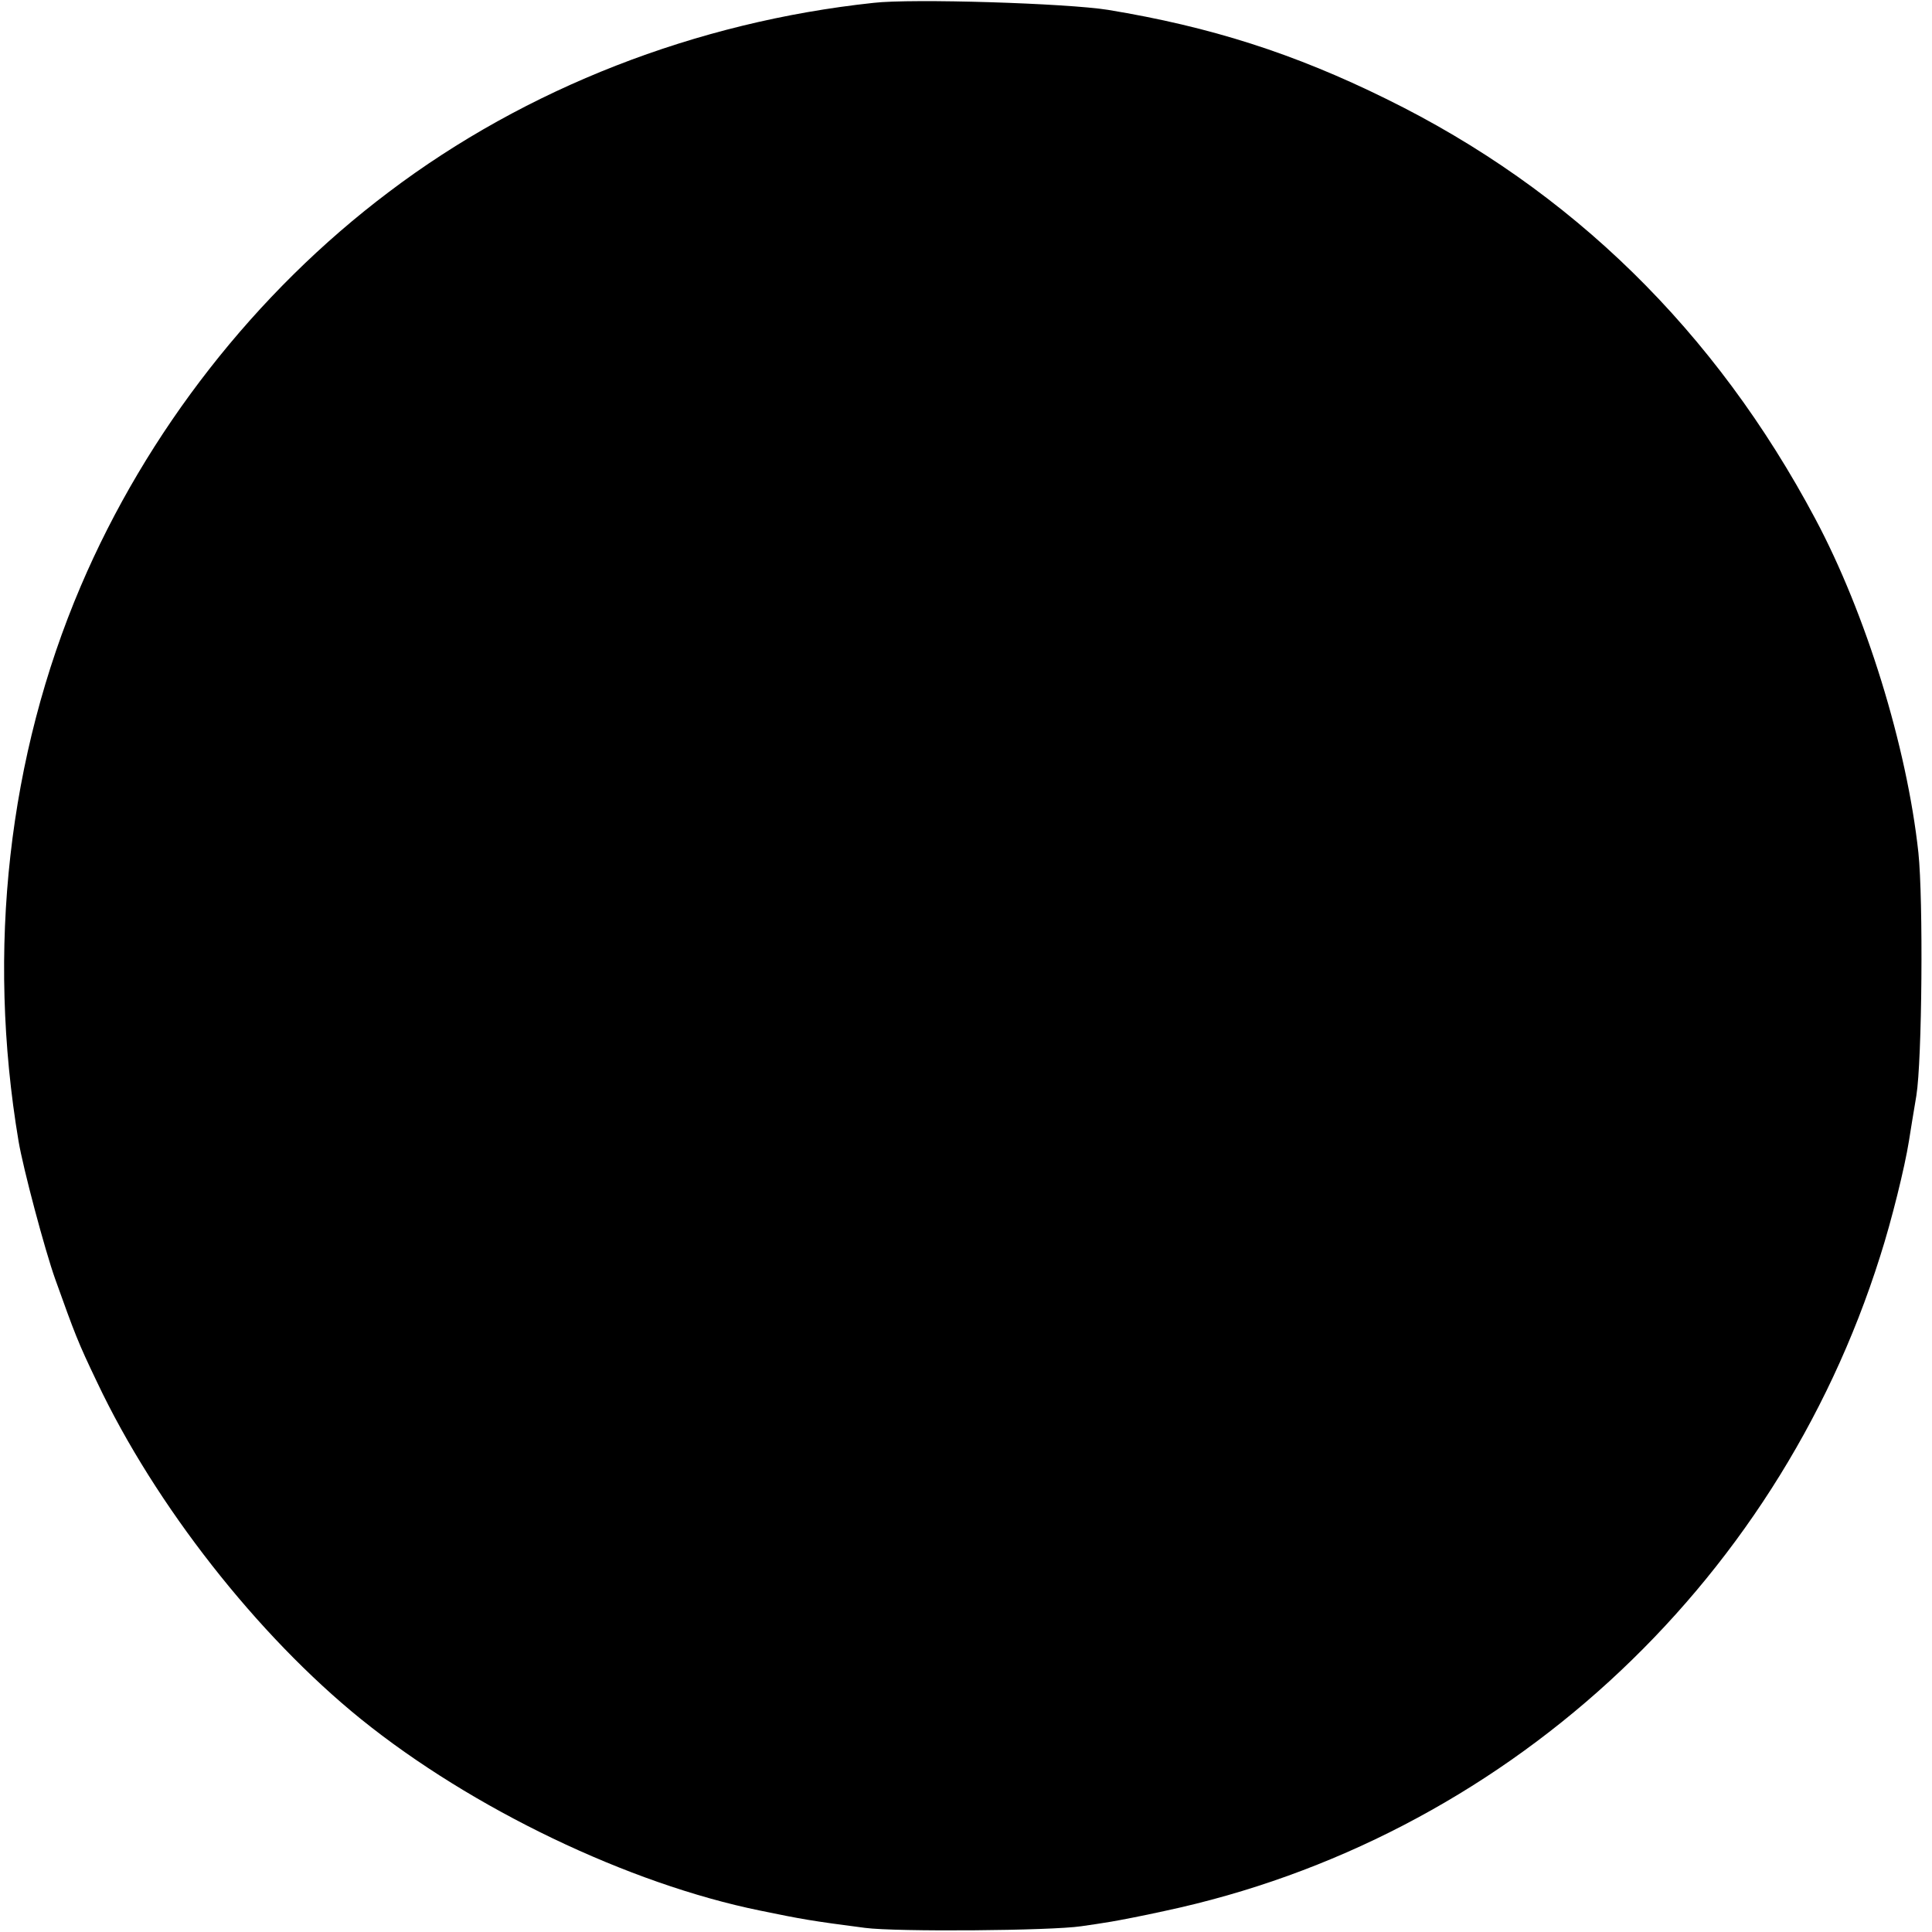 <?xml version="1.0" standalone="no"?>
<!DOCTYPE svg PUBLIC "-//W3C//DTD SVG 20010904//EN"
 "http://www.w3.org/TR/2001/REC-SVG-20010904/DTD/svg10.dtd">
<svg version="1.0" xmlns="http://www.w3.org/2000/svg"
 width="469pt" height="469pt" viewBox="0 0 469 469"
 preserveAspectRatio="xMidYMid meet">
<g transform="translate(0,469) scale(0.1,-0.1)"
fill="#000000" stroke="none">
<path d="M2120 4683 c-430 -46 -843 -207 -1176 -459 -324 -244 -588 -582 -748
-957 -176 -413 -229 -882 -151 -1347 11 -66 64 -265 89 -335 48 -134 55 -153
102 -251 141 -298 389 -614 640 -817 270 -218 650 -400 969 -465 102 -21 124
-25 255 -42 76 -10 452 -7 525 4 22 3 54 8 72 11 18 3 76 14 130 26 817 174
1483 783 1737 1589 28 87 60 217 70 280 3 19 11 69 18 110 14 86 17 476 5 590
-28 259 -128 581 -250 810 -243 457 -592 799 -1042 1020 -223 110 -426 175
-675 216 -99 16 -476 28 -570 17z"/>
</g>
</svg>
